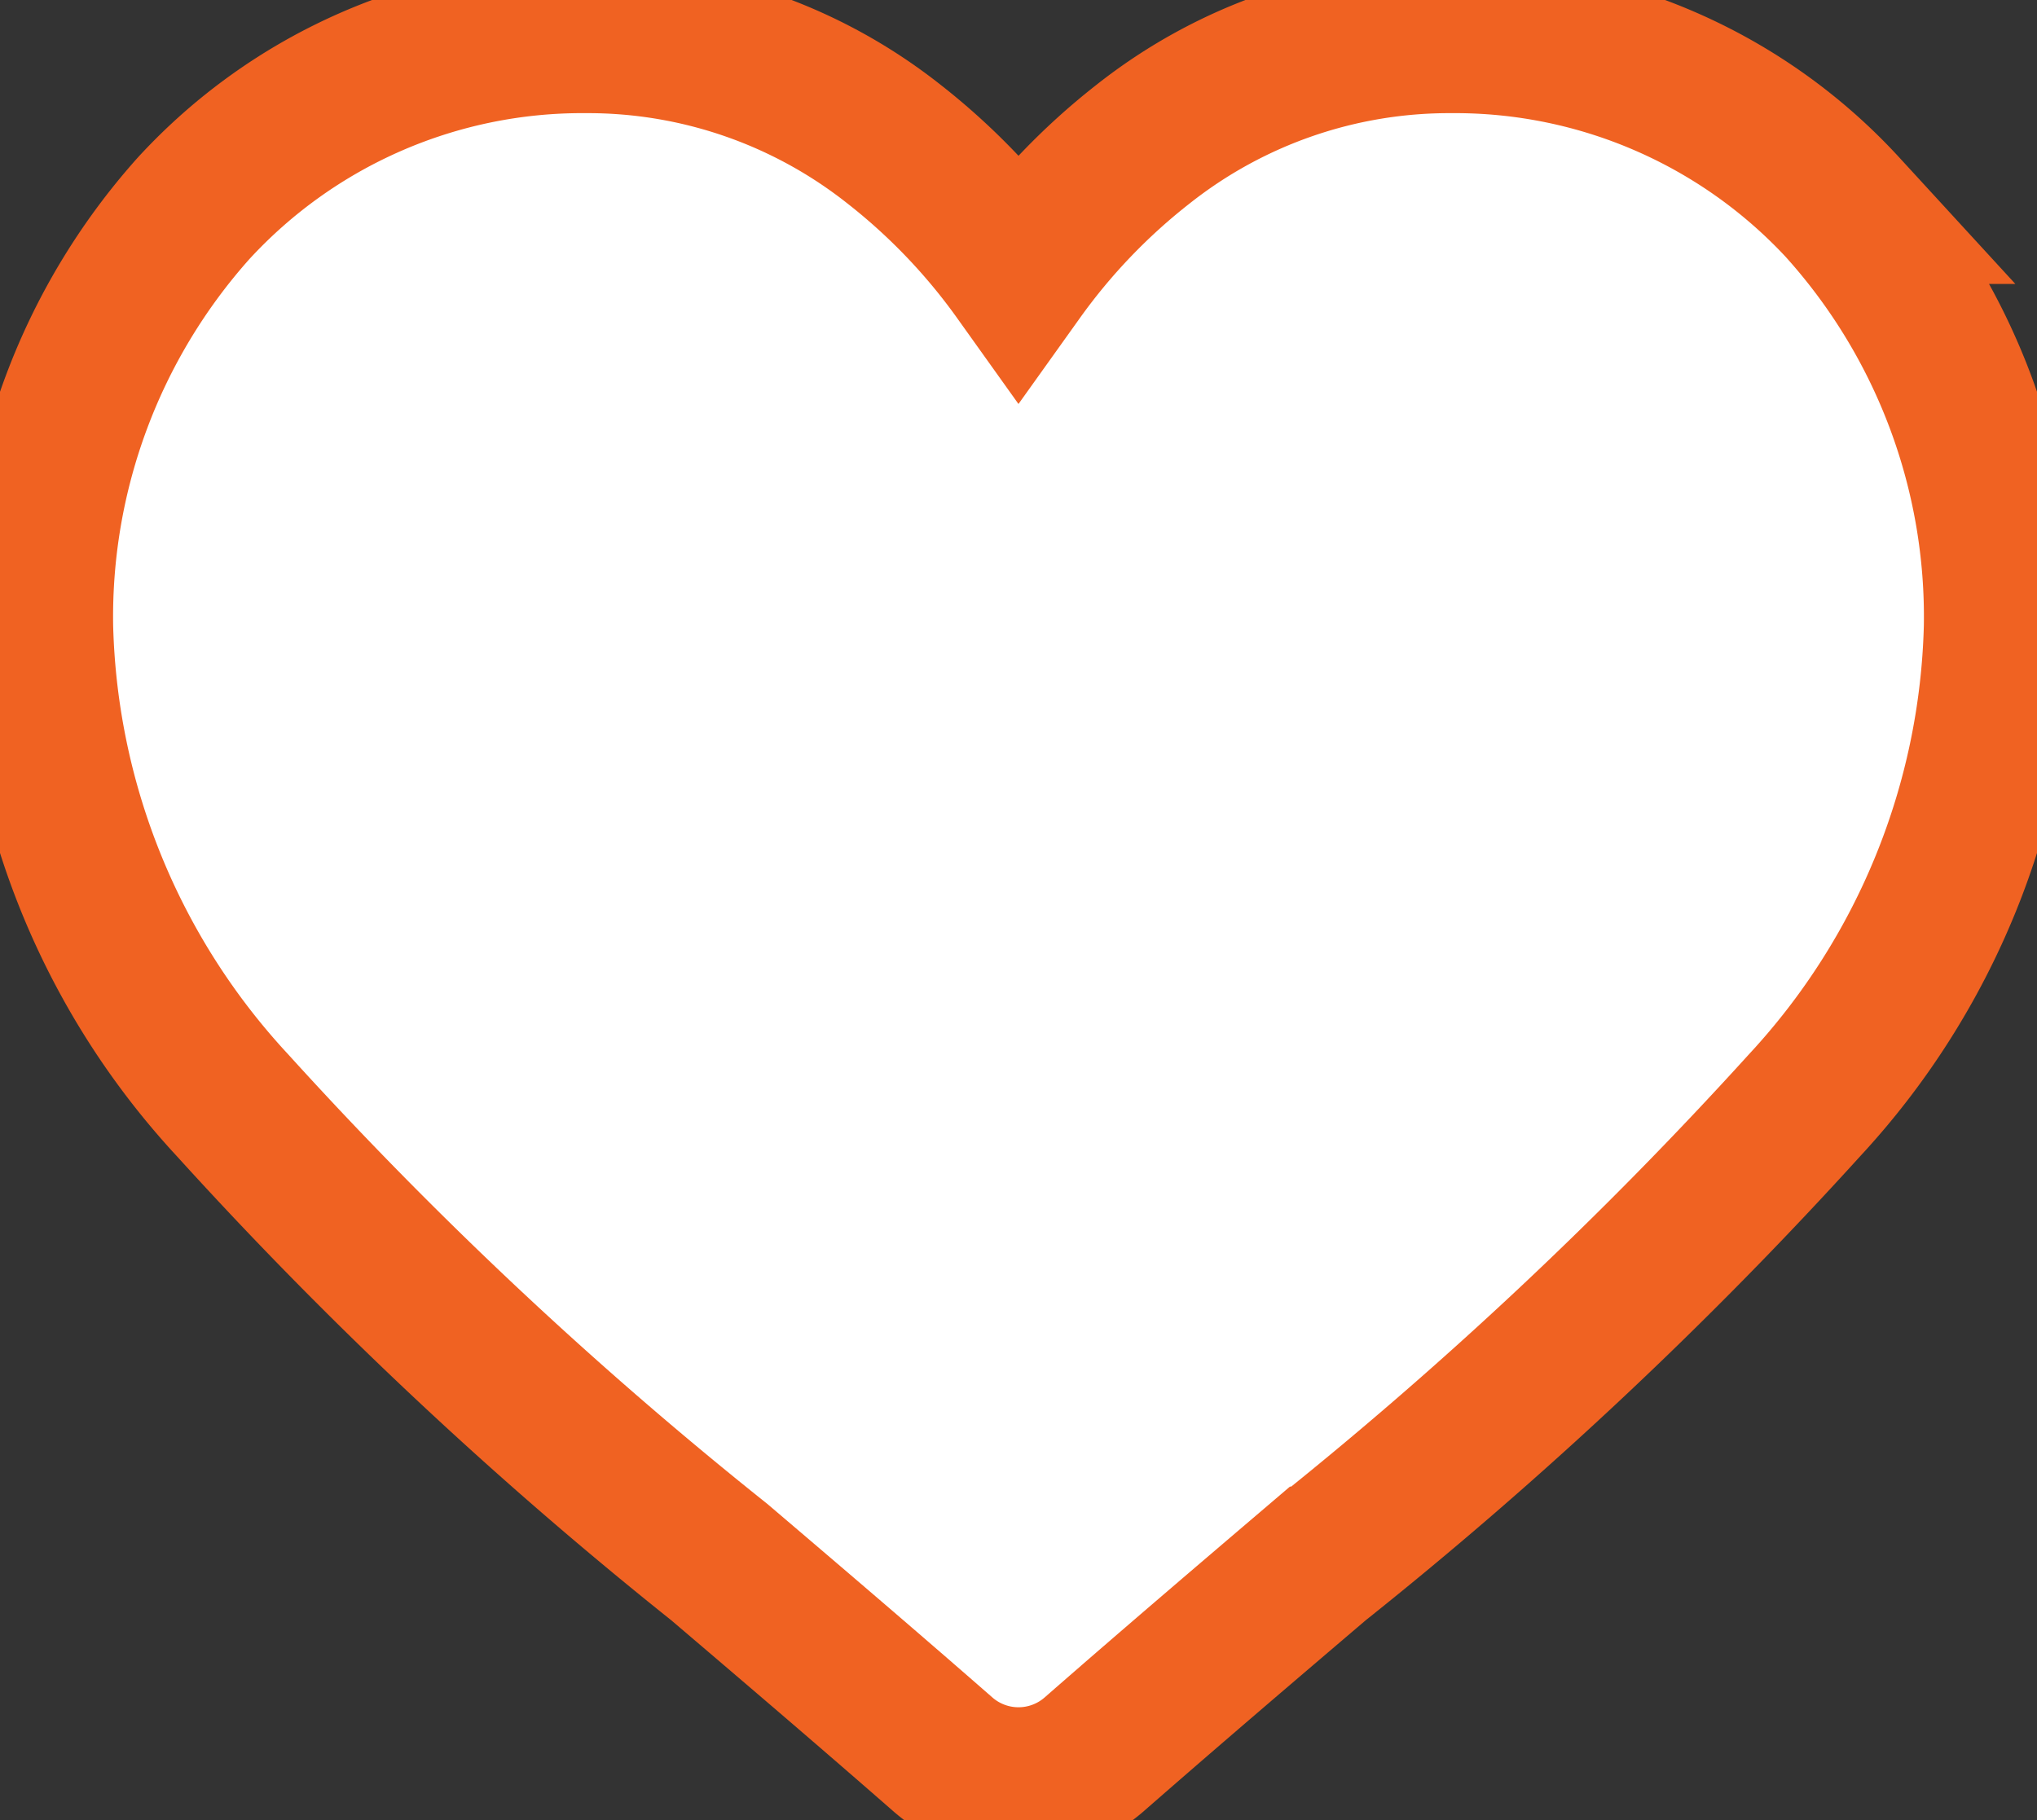 <svg xmlns="http://www.w3.org/2000/svg" width="27" height="24.132" viewBox="0 0 27 24.132"><rect x="0" y="0" width="27" height="24.132" fill="#333333" stroke="none"/><defs><style>.a{fill:#ffffff;stroke:#F06222;stroke-width:2px;}</style></defs><g transform="translate(0.5 0.5)"><path class="a" d="M23.938,2.264A6.991,6.991,0,0,0,18.737,0a6.541,6.541,0,0,0-4.085,1.41A8.358,8.358,0,0,0,13,3.135,8.354,8.354,0,0,0,11.349,1.41,6.54,6.54,0,0,0,7.264,0a6.992,6.992,0,0,0-5.2,2.264A8.127,8.127,0,0,0,0,7.814a9.677,9.677,0,0,0,2.579,6.335,54.988,54.988,0,0,0,6.455,6.059c.894.762,1.908,1.626,2.961,2.547a1.526,1.526,0,0,0,2.01,0c1.053-.921,2.067-1.785,2.962-2.548a54.957,54.957,0,0,0,6.455-6.058A9.676,9.676,0,0,0,26,7.814a8.126,8.126,0,0,0-2.063-5.55Zm0,0" transform="translate(0)"/></g></svg>